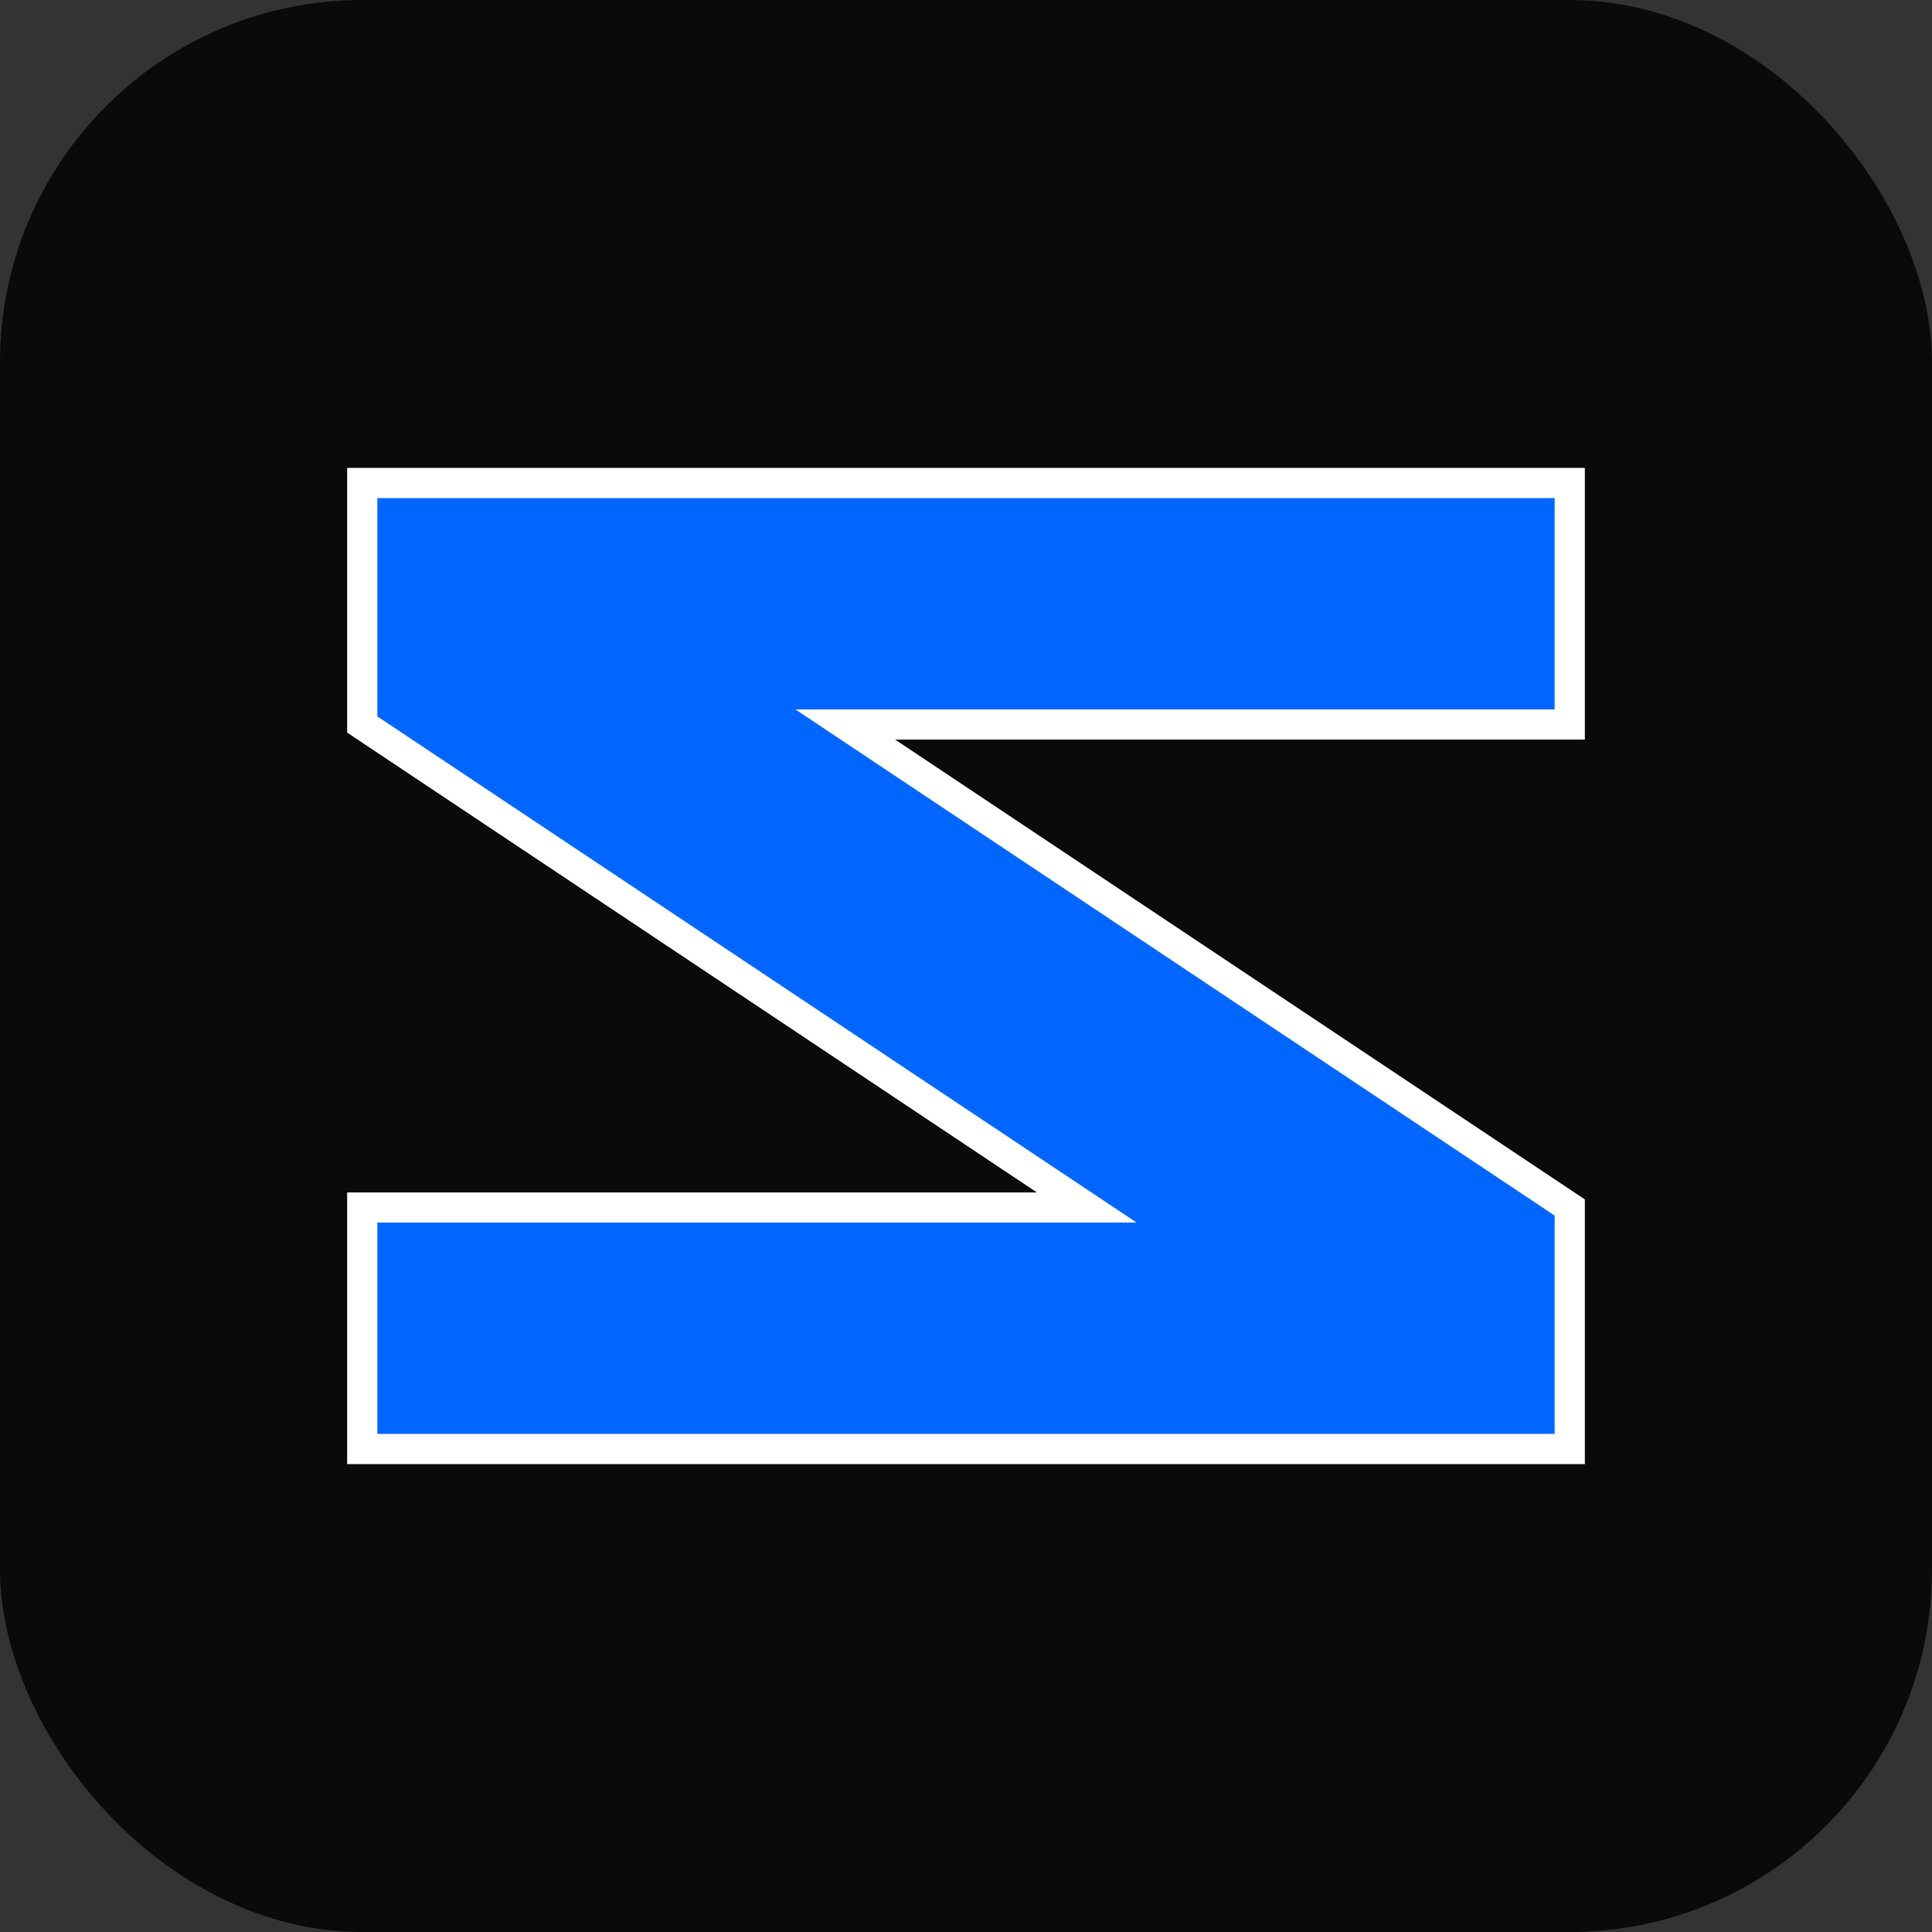 <svg width="32" height="32" viewBox="0 0 32 32" xmlns="http://www.w3.org/2000/svg">
  <rect x="0" y="0" width="32" height="32" fill="#333333" stroke="none"/>
  <!-- 深色背景 -->
  <rect width="32" height="32" rx="6" fill="#0a0a0a"/>

  <!-- 简洁的Z字母，使用纯色 -->
  <path d="M 6 8 L 26 8 L 26 12 L 14 12 L 26 20 L 26 24 L 6 24 L 6 20 L 18 20 L 6 12 Z"
        fill="#0066ff" stroke="#ffffff" stroke-width="0.5"/>
</svg>